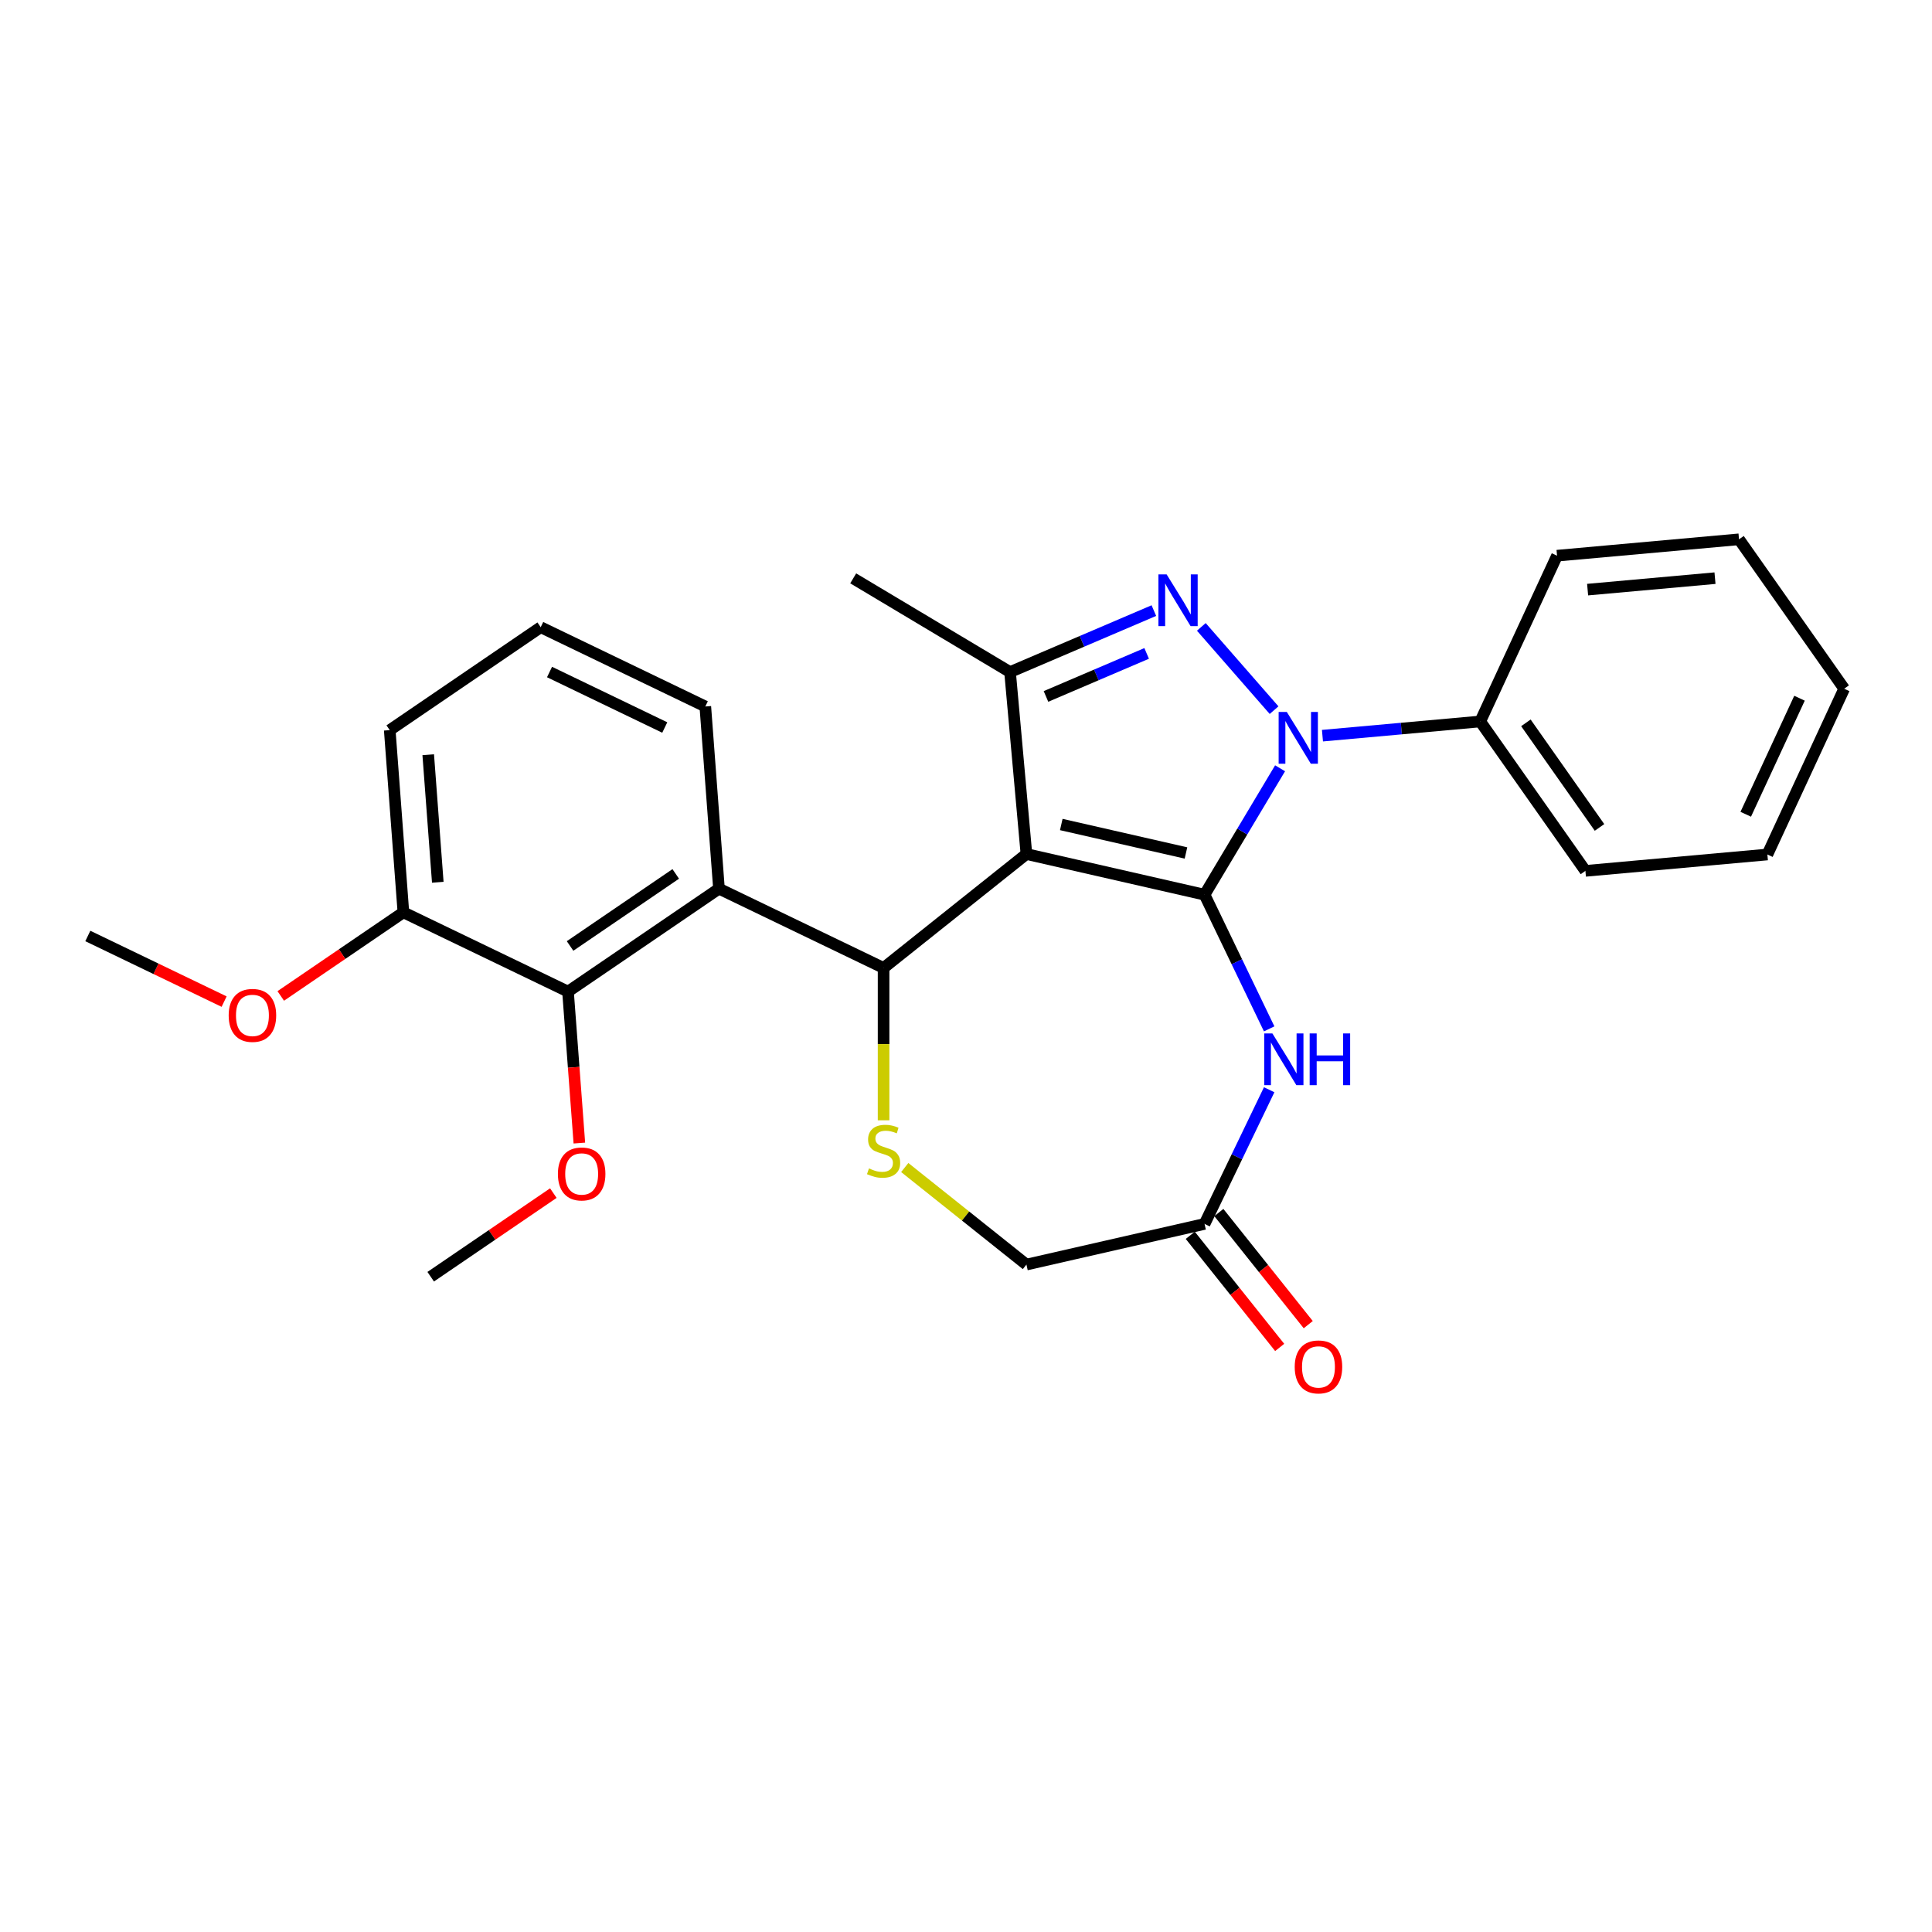 <?xml version='1.0' encoding='iso-8859-1'?>
<svg version='1.1' baseProfile='full'
              xmlns='http://www.w3.org/2000/svg'
                      xmlns:rdkit='http://www.rdkit.org/xml'
                      xmlns:xlink='http://www.w3.org/1999/xlink'
                  xml:space='preserve'
width='1000px' height='1000px' viewBox='0 0 1000 1000'>
<!-- END OF HEADER -->
<rect style='opacity:1.0;fill:#FFFFFF;stroke:none' width='1000' height='1000' x='0' y='0'> </rect>
<path class='bond-0' d='M 623.475,463.091 L 531.277,442.047' style='fill:none;fill-rule:evenodd;stroke:#000000;stroke-width:6px;stroke-linecap:butt;stroke-linejoin:miter;stroke-opacity:1' />
<path class='bond-0' d='M 613.854,441.495 L 549.316,426.764' style='fill:none;fill-rule:evenodd;stroke:#000000;stroke-width:6px;stroke-linecap:butt;stroke-linejoin:miter;stroke-opacity:1' />
<path class='bond-1' d='M 623.475,463.091 L 643.021,430.377' style='fill:none;fill-rule:evenodd;stroke:#000000;stroke-width:6px;stroke-linecap:butt;stroke-linejoin:miter;stroke-opacity:1' />
<path class='bond-1' d='M 643.021,430.377 L 662.567,397.663' style='fill:none;fill-rule:evenodd;stroke:#0000FF;stroke-width:6px;stroke-linecap:butt;stroke-linejoin:miter;stroke-opacity:1' />
<path class='bond-5' d='M 623.475,463.091 L 640.198,497.815' style='fill:none;fill-rule:evenodd;stroke:#000000;stroke-width:6px;stroke-linecap:butt;stroke-linejoin:miter;stroke-opacity:1' />
<path class='bond-5' d='M 640.198,497.815 L 656.92,532.54' style='fill:none;fill-rule:evenodd;stroke:#0000FF;stroke-width:6px;stroke-linecap:butt;stroke-linejoin:miter;stroke-opacity:1' />
<path class='bond-3' d='M 531.277,442.047 L 457.34,501.01' style='fill:none;fill-rule:evenodd;stroke:#000000;stroke-width:6px;stroke-linecap:butt;stroke-linejoin:miter;stroke-opacity:1' />
<path class='bond-4' d='M 531.277,442.047 L 522.8,347.859' style='fill:none;fill-rule:evenodd;stroke:#000000;stroke-width:6px;stroke-linecap:butt;stroke-linejoin:miter;stroke-opacity:1' />
<path class='bond-2' d='M 659.459,367.577 L 621.804,324.478' style='fill:none;fill-rule:evenodd;stroke:#0000FF;stroke-width:6px;stroke-linecap:butt;stroke-linejoin:miter;stroke-opacity:1' />
<path class='bond-10' d='M 684.501,380.781 L 725.335,377.106' style='fill:none;fill-rule:evenodd;stroke:#0000FF;stroke-width:6px;stroke-linecap:butt;stroke-linejoin:miter;stroke-opacity:1' />
<path class='bond-10' d='M 725.335,377.106 L 766.168,373.431' style='fill:none;fill-rule:evenodd;stroke:#000000;stroke-width:6px;stroke-linecap:butt;stroke-linejoin:miter;stroke-opacity:1' />
<path class='bond-27' d='M 597.238,316.042 L 560.019,331.951' style='fill:none;fill-rule:evenodd;stroke:#0000FF;stroke-width:6px;stroke-linecap:butt;stroke-linejoin:miter;stroke-opacity:1' />
<path class='bond-27' d='M 560.019,331.951 L 522.8,347.859' style='fill:none;fill-rule:evenodd;stroke:#000000;stroke-width:6px;stroke-linecap:butt;stroke-linejoin:miter;stroke-opacity:1' />
<path class='bond-27' d='M 593.506,338.207 L 567.453,349.342' style='fill:none;fill-rule:evenodd;stroke:#0000FF;stroke-width:6px;stroke-linecap:butt;stroke-linejoin:miter;stroke-opacity:1' />
<path class='bond-27' d='M 567.453,349.342 L 541.399,360.478' style='fill:none;fill-rule:evenodd;stroke:#000000;stroke-width:6px;stroke-linecap:butt;stroke-linejoin:miter;stroke-opacity:1' />
<path class='bond-6' d='M 457.34,501.01 L 372.136,459.978' style='fill:none;fill-rule:evenodd;stroke:#000000;stroke-width:6px;stroke-linecap:butt;stroke-linejoin:miter;stroke-opacity:1' />
<path class='bond-7' d='M 457.34,501.01 L 457.34,540.436' style='fill:none;fill-rule:evenodd;stroke:#000000;stroke-width:6px;stroke-linecap:butt;stroke-linejoin:miter;stroke-opacity:1' />
<path class='bond-7' d='M 457.34,540.436 L 457.34,579.862' style='fill:none;fill-rule:evenodd;stroke:#CCCC00;stroke-width:6px;stroke-linecap:butt;stroke-linejoin:miter;stroke-opacity:1' />
<path class='bond-16' d='M 522.8,347.859 L 441.617,299.354' style='fill:none;fill-rule:evenodd;stroke:#000000;stroke-width:6px;stroke-linecap:butt;stroke-linejoin:miter;stroke-opacity:1' />
<path class='bond-9' d='M 656.92,564.05 L 640.198,598.775' style='fill:none;fill-rule:evenodd;stroke:#0000FF;stroke-width:6px;stroke-linecap:butt;stroke-linejoin:miter;stroke-opacity:1' />
<path class='bond-9' d='M 640.198,598.775 L 623.475,633.499' style='fill:none;fill-rule:evenodd;stroke:#000000;stroke-width:6px;stroke-linecap:butt;stroke-linejoin:miter;stroke-opacity:1' />
<path class='bond-8' d='M 372.136,459.978 L 293.999,513.251' style='fill:none;fill-rule:evenodd;stroke:#000000;stroke-width:6px;stroke-linecap:butt;stroke-linejoin:miter;stroke-opacity:1' />
<path class='bond-8' d='M 349.761,452.342 L 295.065,489.633' style='fill:none;fill-rule:evenodd;stroke:#000000;stroke-width:6px;stroke-linecap:butt;stroke-linejoin:miter;stroke-opacity:1' />
<path class='bond-15' d='M 372.136,459.978 L 365.069,365.673' style='fill:none;fill-rule:evenodd;stroke:#000000;stroke-width:6px;stroke-linecap:butt;stroke-linejoin:miter;stroke-opacity:1' />
<path class='bond-28' d='M 468.291,604.313 L 499.784,629.428' style='fill:none;fill-rule:evenodd;stroke:#CCCC00;stroke-width:6px;stroke-linecap:butt;stroke-linejoin:miter;stroke-opacity:1' />
<path class='bond-28' d='M 499.784,629.428 L 531.277,654.543' style='fill:none;fill-rule:evenodd;stroke:#000000;stroke-width:6px;stroke-linecap:butt;stroke-linejoin:miter;stroke-opacity:1' />
<path class='bond-12' d='M 293.999,513.251 L 208.795,472.219' style='fill:none;fill-rule:evenodd;stroke:#000000;stroke-width:6px;stroke-linecap:butt;stroke-linejoin:miter;stroke-opacity:1' />
<path class='bond-14' d='M 293.999,513.251 L 296.937,552.45' style='fill:none;fill-rule:evenodd;stroke:#000000;stroke-width:6px;stroke-linecap:butt;stroke-linejoin:miter;stroke-opacity:1' />
<path class='bond-14' d='M 296.937,552.45 L 299.874,591.649' style='fill:none;fill-rule:evenodd;stroke:#FF0000;stroke-width:6px;stroke-linecap:butt;stroke-linejoin:miter;stroke-opacity:1' />
<path class='bond-11' d='M 623.475,633.499 L 531.277,654.543' style='fill:none;fill-rule:evenodd;stroke:#000000;stroke-width:6px;stroke-linecap:butt;stroke-linejoin:miter;stroke-opacity:1' />
<path class='bond-13' d='M 616.082,639.395 L 639.221,668.411' style='fill:none;fill-rule:evenodd;stroke:#000000;stroke-width:6px;stroke-linecap:butt;stroke-linejoin:miter;stroke-opacity:1' />
<path class='bond-13' d='M 639.221,668.411 L 662.36,697.426' style='fill:none;fill-rule:evenodd;stroke:#FF0000;stroke-width:6px;stroke-linecap:butt;stroke-linejoin:miter;stroke-opacity:1' />
<path class='bond-13' d='M 630.869,627.603 L 654.008,656.618' style='fill:none;fill-rule:evenodd;stroke:#000000;stroke-width:6px;stroke-linecap:butt;stroke-linejoin:miter;stroke-opacity:1' />
<path class='bond-13' d='M 654.008,656.618 L 677.147,685.633' style='fill:none;fill-rule:evenodd;stroke:#FF0000;stroke-width:6px;stroke-linecap:butt;stroke-linejoin:miter;stroke-opacity:1' />
<path class='bond-20' d='M 766.168,373.431 L 820.604,450.762' style='fill:none;fill-rule:evenodd;stroke:#000000;stroke-width:6px;stroke-linecap:butt;stroke-linejoin:miter;stroke-opacity:1' />
<path class='bond-20' d='M 789.8,374.144 L 827.905,428.275' style='fill:none;fill-rule:evenodd;stroke:#000000;stroke-width:6px;stroke-linecap:butt;stroke-linejoin:miter;stroke-opacity:1' />
<path class='bond-21' d='M 766.168,373.431 L 805.921,287.623' style='fill:none;fill-rule:evenodd;stroke:#000000;stroke-width:6px;stroke-linecap:butt;stroke-linejoin:miter;stroke-opacity:1' />
<path class='bond-17' d='M 208.795,472.219 L 177.056,493.858' style='fill:none;fill-rule:evenodd;stroke:#000000;stroke-width:6px;stroke-linecap:butt;stroke-linejoin:miter;stroke-opacity:1' />
<path class='bond-17' d='M 177.056,493.858 L 145.317,515.498' style='fill:none;fill-rule:evenodd;stroke:#FF0000;stroke-width:6px;stroke-linecap:butt;stroke-linejoin:miter;stroke-opacity:1' />
<path class='bond-30' d='M 208.795,472.219 L 201.728,377.914' style='fill:none;fill-rule:evenodd;stroke:#000000;stroke-width:6px;stroke-linecap:butt;stroke-linejoin:miter;stroke-opacity:1' />
<path class='bond-30' d='M 226.596,456.66 L 221.649,390.646' style='fill:none;fill-rule:evenodd;stroke:#000000;stroke-width:6px;stroke-linecap:butt;stroke-linejoin:miter;stroke-opacity:1' />
<path class='bond-22' d='M 286.408,617.55 L 254.669,639.189' style='fill:none;fill-rule:evenodd;stroke:#FF0000;stroke-width:6px;stroke-linecap:butt;stroke-linejoin:miter;stroke-opacity:1' />
<path class='bond-22' d='M 254.669,639.189 L 222.93,660.829' style='fill:none;fill-rule:evenodd;stroke:#000000;stroke-width:6px;stroke-linecap:butt;stroke-linejoin:miter;stroke-opacity:1' />
<path class='bond-18' d='M 365.069,365.673 L 279.865,324.641' style='fill:none;fill-rule:evenodd;stroke:#000000;stroke-width:6px;stroke-linecap:butt;stroke-linejoin:miter;stroke-opacity:1' />
<path class='bond-18' d='M 344.082,376.559 L 284.439,347.837' style='fill:none;fill-rule:evenodd;stroke:#000000;stroke-width:6px;stroke-linecap:butt;stroke-linejoin:miter;stroke-opacity:1' />
<path class='bond-23' d='M 116,518.433 L 80.727,501.446' style='fill:none;fill-rule:evenodd;stroke:#FF0000;stroke-width:6px;stroke-linecap:butt;stroke-linejoin:miter;stroke-opacity:1' />
<path class='bond-23' d='M 80.727,501.446 L 45.455,484.46' style='fill:none;fill-rule:evenodd;stroke:#000000;stroke-width:6px;stroke-linecap:butt;stroke-linejoin:miter;stroke-opacity:1' />
<path class='bond-19' d='M 279.865,324.641 L 201.728,377.914' style='fill:none;fill-rule:evenodd;stroke:#000000;stroke-width:6px;stroke-linecap:butt;stroke-linejoin:miter;stroke-opacity:1' />
<path class='bond-25' d='M 820.604,450.762 L 914.793,442.285' style='fill:none;fill-rule:evenodd;stroke:#000000;stroke-width:6px;stroke-linecap:butt;stroke-linejoin:miter;stroke-opacity:1' />
<path class='bond-24' d='M 805.921,287.623 L 900.11,279.146' style='fill:none;fill-rule:evenodd;stroke:#000000;stroke-width:6px;stroke-linecap:butt;stroke-linejoin:miter;stroke-opacity:1' />
<path class='bond-24' d='M 821.745,305.189 L 887.677,299.255' style='fill:none;fill-rule:evenodd;stroke:#000000;stroke-width:6px;stroke-linecap:butt;stroke-linejoin:miter;stroke-opacity:1' />
<path class='bond-26' d='M 900.11,279.146 L 954.545,356.477' style='fill:none;fill-rule:evenodd;stroke:#000000;stroke-width:6px;stroke-linecap:butt;stroke-linejoin:miter;stroke-opacity:1' />
<path class='bond-29' d='M 914.793,442.285 L 954.545,356.477' style='fill:none;fill-rule:evenodd;stroke:#000000;stroke-width:6px;stroke-linecap:butt;stroke-linejoin:miter;stroke-opacity:1' />
<path class='bond-29' d='M 903.594,421.463 L 931.421,361.397' style='fill:none;fill-rule:evenodd;stroke:#000000;stroke-width:6px;stroke-linecap:butt;stroke-linejoin:miter;stroke-opacity:1' />
<path  class='atom-2' d='M 666.06 368.517
L 674.836 382.703
Q 675.706 384.102, 677.105 386.637
Q 678.505 389.171, 678.581 389.322
L 678.581 368.517
L 682.137 368.517
L 682.137 395.299
L 678.467 395.299
L 669.048 379.79
Q 667.951 377.974, 666.779 375.894
Q 665.644 373.813, 665.303 373.17
L 665.303 395.299
L 661.823 395.299
L 661.823 368.517
L 666.06 368.517
' fill='#0000FF'/>
<path  class='atom-3' d='M 603.839 297.3
L 612.615 311.485
Q 613.485 312.885, 614.885 315.419
Q 616.284 317.954, 616.36 318.105
L 616.36 297.3
L 619.916 297.3
L 619.916 324.082
L 616.247 324.082
L 606.827 308.572
Q 605.73 306.757, 604.558 304.676
Q 603.423 302.596, 603.082 301.953
L 603.082 324.082
L 599.602 324.082
L 599.602 297.3
L 603.839 297.3
' fill='#0000FF'/>
<path  class='atom-6' d='M 658.587 534.904
L 667.363 549.089
Q 668.233 550.489, 669.633 553.023
Q 671.033 555.558, 671.108 555.709
L 671.108 534.904
L 674.664 534.904
L 674.664 561.686
L 670.995 561.686
L 661.576 546.177
Q 660.479 544.361, 659.306 542.28
Q 658.171 540.2, 657.831 539.557
L 657.831 561.686
L 654.351 561.686
L 654.351 534.904
L 658.587 534.904
' fill='#0000FF'/>
<path  class='atom-6' d='M 677.879 534.904
L 681.511 534.904
L 681.511 546.29
L 695.205 546.29
L 695.205 534.904
L 698.836 534.904
L 698.836 561.686
L 695.205 561.686
L 695.205 549.316
L 681.511 549.316
L 681.511 561.686
L 677.879 561.686
L 677.879 534.904
' fill='#0000FF'/>
<path  class='atom-8' d='M 449.774 604.772
Q 450.077 604.885, 451.325 605.415
Q 452.574 605.944, 453.935 606.285
Q 455.335 606.587, 456.697 606.587
Q 459.231 606.587, 460.707 605.377
Q 462.182 604.129, 462.182 601.972
Q 462.182 600.497, 461.425 599.589
Q 460.707 598.681, 459.572 598.19
Q 458.437 597.698, 456.546 597.131
Q 454.162 596.412, 452.725 595.731
Q 451.325 595.05, 450.304 593.613
Q 449.32 592.175, 449.32 589.754
Q 449.32 586.387, 451.59 584.307
Q 453.898 582.226, 458.437 582.226
Q 461.539 582.226, 465.057 583.702
L 464.187 586.614
Q 460.971 585.29, 458.55 585.29
Q 455.94 585.29, 454.503 586.387
Q 453.065 587.447, 453.103 589.3
Q 453.103 590.738, 453.822 591.608
Q 454.579 592.478, 455.638 592.969
Q 456.735 593.461, 458.55 594.029
Q 460.971 594.785, 462.409 595.542
Q 463.846 596.298, 464.868 597.849
Q 465.927 599.362, 465.927 601.972
Q 465.927 605.68, 463.43 607.684
Q 460.971 609.651, 456.848 609.651
Q 454.465 609.651, 452.649 609.122
Q 450.871 608.63, 448.753 607.76
L 449.774 604.772
' fill='#CCCC00'/>
<path  class='atom-14' d='M 670.144 707.512
Q 670.144 701.081, 673.322 697.487
Q 676.499 693.894, 682.438 693.894
Q 688.377 693.894, 691.555 697.487
Q 694.732 701.081, 694.732 707.512
Q 694.732 714.018, 691.517 717.725
Q 688.302 721.395, 682.438 721.395
Q 676.537 721.395, 673.322 717.725
Q 670.144 714.056, 670.144 707.512
M 682.438 718.368
Q 686.524 718.368, 688.718 715.645
Q 690.95 712.883, 690.95 707.512
Q 690.95 702.254, 688.718 699.606
Q 686.524 696.92, 682.438 696.92
Q 678.353 696.92, 676.121 699.568
Q 673.927 702.216, 673.927 707.512
Q 673.927 712.921, 676.121 715.645
Q 678.353 718.368, 682.438 718.368
' fill='#FF0000'/>
<path  class='atom-15' d='M 288.772 607.632
Q 288.772 601.201, 291.95 597.607
Q 295.127 594.014, 301.066 594.014
Q 307.005 594.014, 310.183 597.607
Q 313.36 601.201, 313.36 607.632
Q 313.36 614.138, 310.145 617.845
Q 306.93 621.514, 301.066 621.514
Q 295.165 621.514, 291.95 617.845
Q 288.772 614.176, 288.772 607.632
M 301.066 618.488
Q 305.152 618.488, 307.346 615.764
Q 309.578 613.003, 309.578 607.632
Q 309.578 602.373, 307.346 599.726
Q 305.152 597.04, 301.066 597.04
Q 296.981 597.04, 294.749 599.688
Q 292.555 602.336, 292.555 607.632
Q 292.555 613.041, 294.749 615.764
Q 296.981 618.488, 301.066 618.488
' fill='#FF0000'/>
<path  class='atom-18' d='M 118.364 525.567
Q 118.364 519.137, 121.542 515.543
Q 124.72 511.949, 130.658 511.949
Q 136.597 511.949, 139.775 515.543
Q 142.952 519.137, 142.952 525.567
Q 142.952 532.074, 139.737 535.781
Q 136.522 539.45, 130.658 539.45
Q 124.757 539.45, 121.542 535.781
Q 118.364 532.112, 118.364 525.567
M 130.658 536.424
Q 134.744 536.424, 136.938 533.7
Q 139.17 530.939, 139.17 525.567
Q 139.17 520.309, 136.938 517.661
Q 134.744 514.976, 130.658 514.976
Q 126.573 514.976, 124.341 517.624
Q 122.147 520.272, 122.147 525.567
Q 122.147 530.977, 124.341 533.7
Q 126.573 536.424, 130.658 536.424
' fill='#FF0000'/>
</svg>

